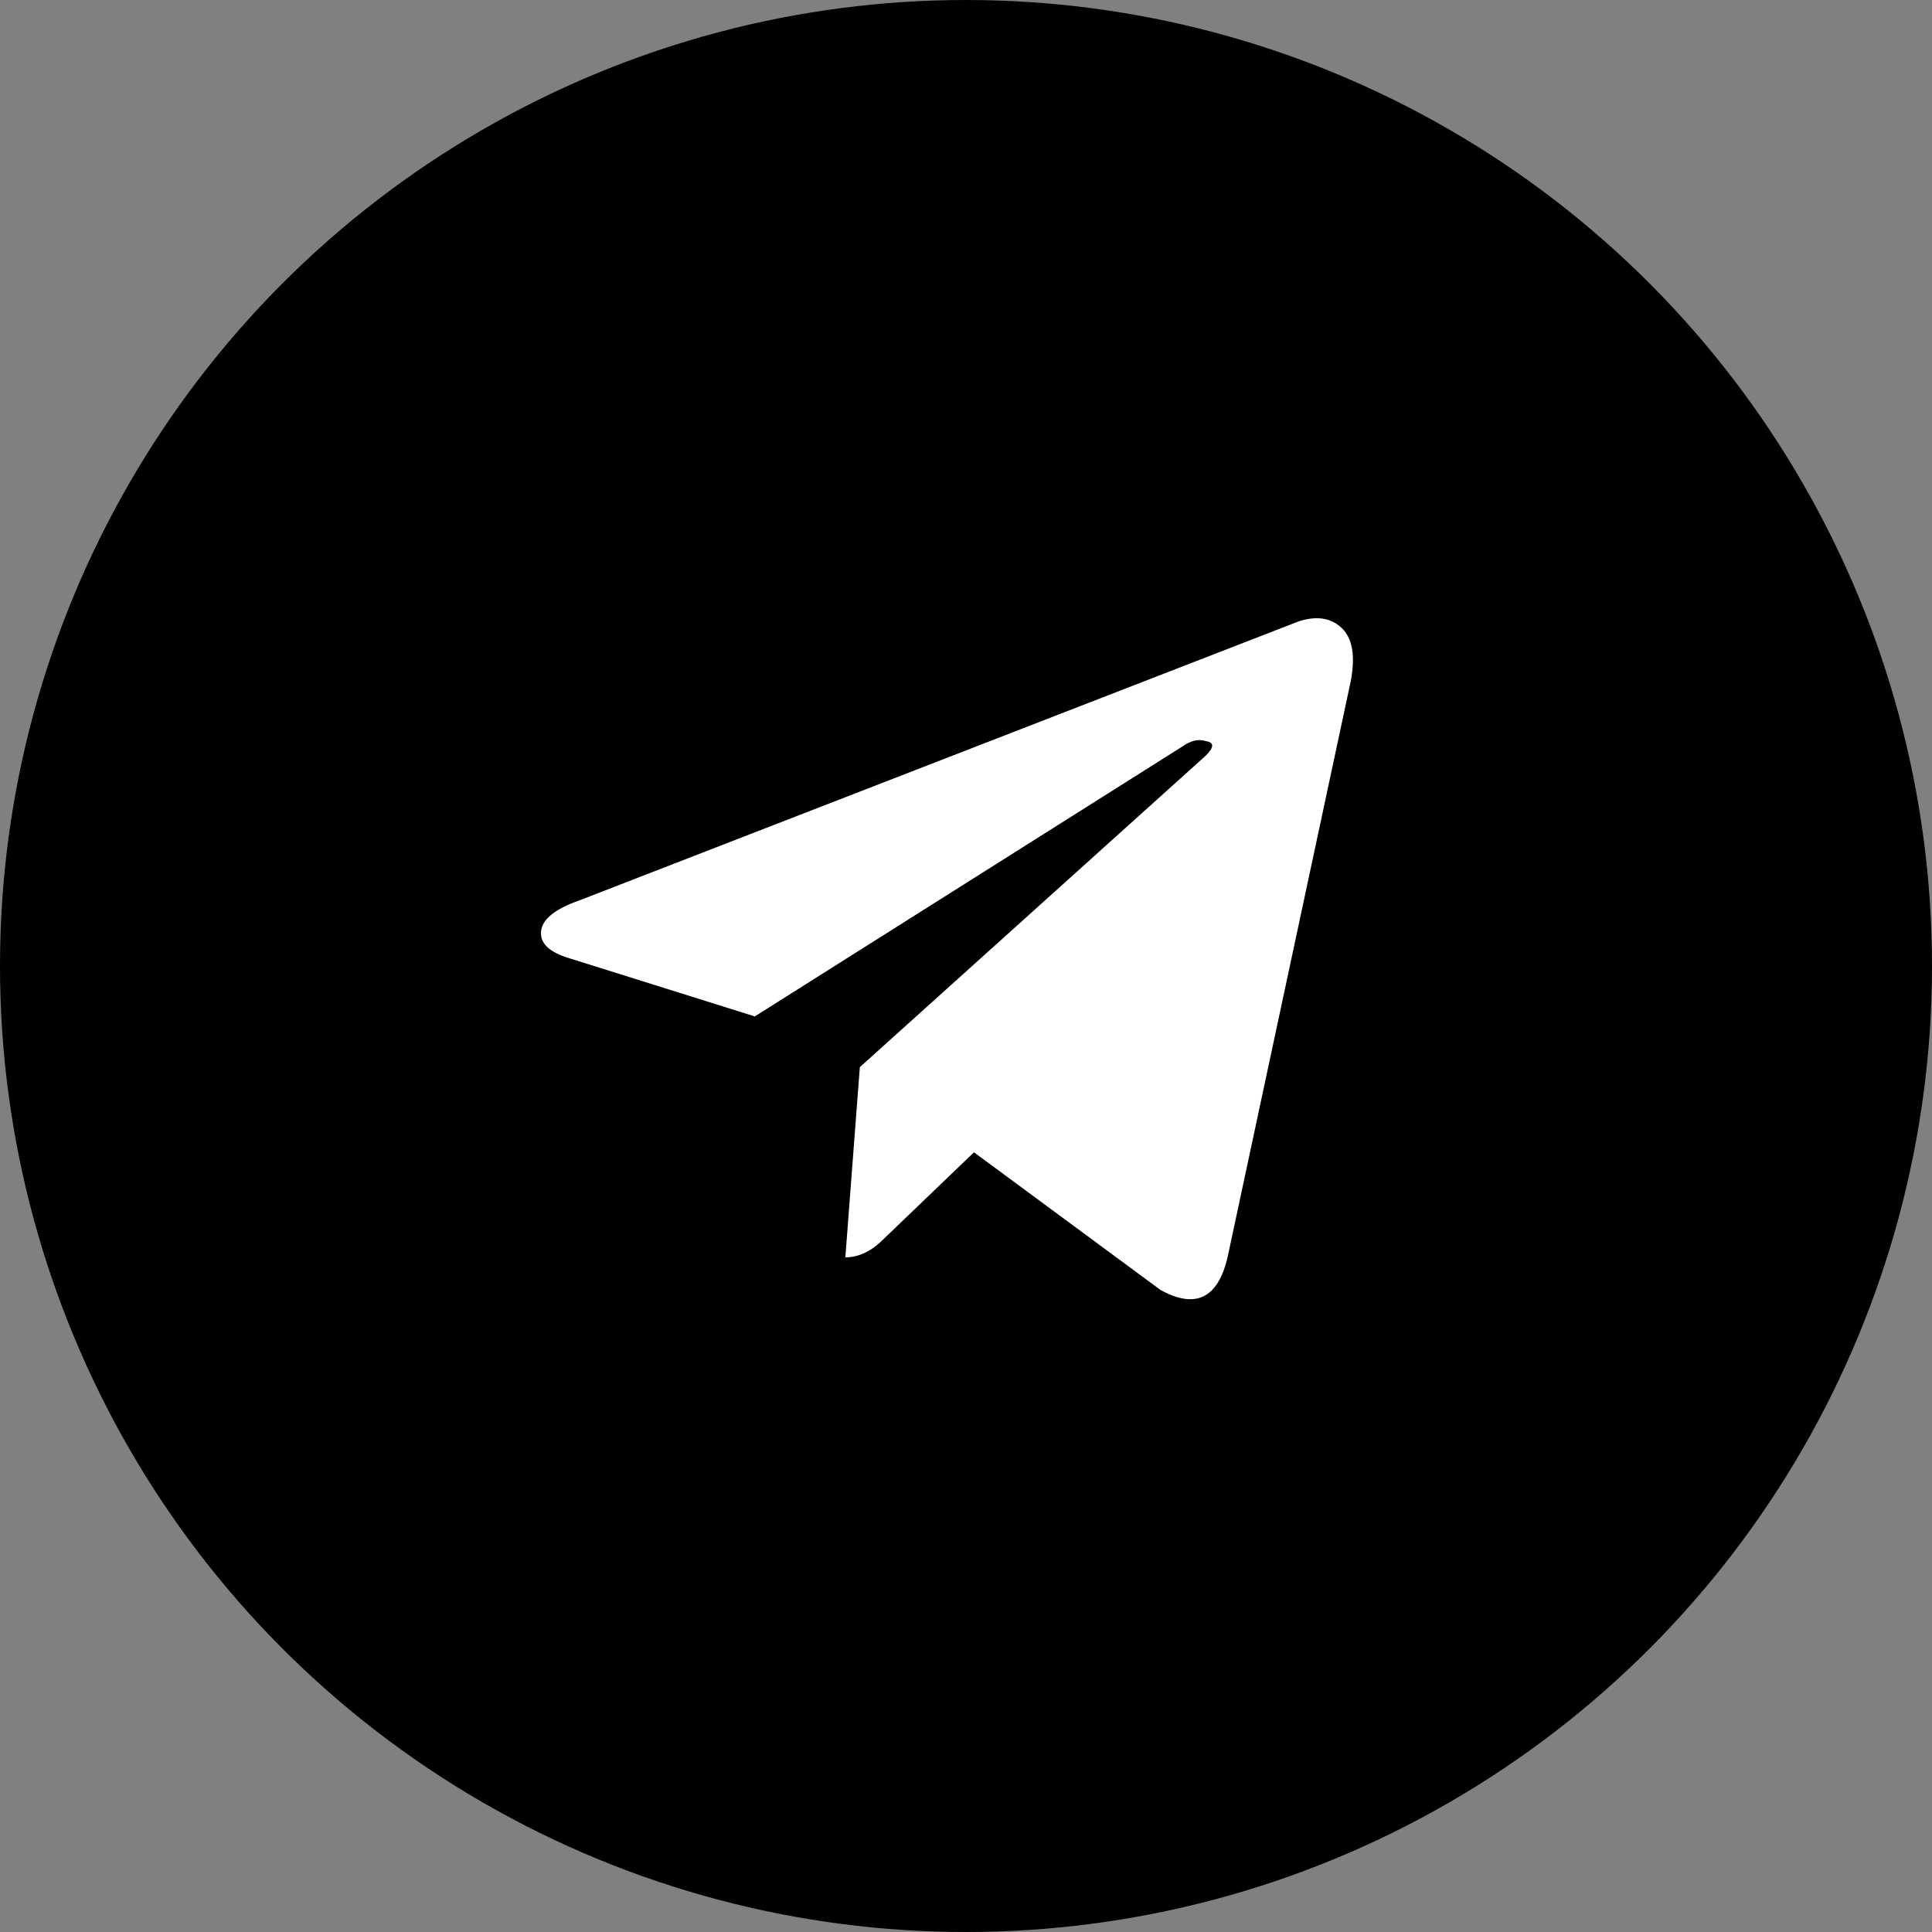 <?xml version="1.0" encoding="UTF-8"?>
<svg width="40px" height="40px" viewBox="0 0 40 40" version="1.1" xmlns="http://www.w3.org/2000/svg" xmlns:xlink="http://www.w3.org/1999/xlink">
    <rect x="0" y="0" width="40" height="40" fill="#808080" stroke="none"/>
    <title>icon-contact</title>
    <g id="#1---Homepage" stroke="none" stroke-width="1" fill="none" fill-rule="evenodd">
        <g id="Homepage" transform="translate(-1380, -147)">
            <g id="#0-FLOATING" transform="translate(1380, 99)">
                <g id="icon-contact" transform="translate(0, 48)">
                    <circle id="Oval-2-Copy" fill="#000000" cx="20" cy="20" r="20"></circle>
                    <path d="M27.965,14.107 L25.415,26.032 C25.215,26.882 24.752,27.107 24.027,26.707 L20.165,23.857 L18.29,25.657 C18.04,25.907 17.777,26.032 17.502,26.032 L17.802,22.094 L24.965,15.644 C25.14,15.469 25.14,15.369 24.965,15.344 C24.815,15.294 24.652,15.332 24.477,15.457 L15.627,21.044 L11.802,19.844 C11.377,19.719 11.177,19.532 11.202,19.282 C11.227,19.032 11.49,18.819 11.99,18.644 L26.877,12.869 C27.252,12.744 27.552,12.788 27.777,13.001 C28.002,13.213 28.065,13.582 27.965,14.107 Z" id="Fill-1" fill="#FFFFFF"></path>
                </g>
            </g>
        </g>
    </g>
</svg>